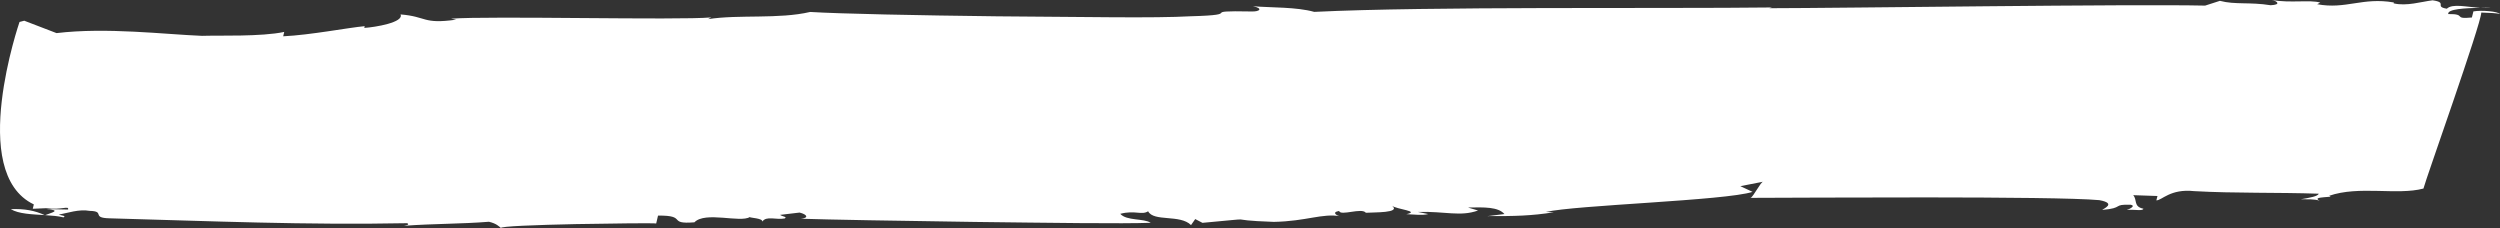 <?xml version="1.0" encoding="UTF-8"?><svg id="_レイヤー_2" xmlns="http://www.w3.org/2000/svg" viewBox="0 0 380.433 34.709"><rect x="0" y="0" width="380.433" height="34.709" fill="#333333" stroke="none"/><defs><style>.cls-1{fill:#ffffff;stroke-width:0px;}</style></defs><g id="design"><path class="cls-1" d="m6.8,32.734c-1.49-.691-3.071-.991-5.159-.907,1.183.722,3.226.789,5.159.907Z"/><path class="cls-1" d="m6.838,32.75c.007-.002.021-.007.03-.01-.027-.002-.046-.004-.068-.006.015.006.026.011.038.016Z"/><path class="cls-1" d="m379.021,1.155c-.479.009-1.026.019-1.58.03.529.027,1.067.034,1.58-.03Z"/><path class="cls-1" d="m266.392,30.106c-.035 0-.081 0-.115 0.0.031.025.071.019.115-0Z"/><path class="cls-1" d="m376.387,1.732l-.232.93c-2.981.298-.692-.56-3.599-.525-.148-.764,2.529-.902,4.885-.952-2.12-.109-4.228-.685-5.099.141-1.99-.337.231-.93-2.167-1.279-1.712.208-3.965.933-5.926.463l.036-.134c-4.769-.833-7.318,1.086-11.675.266l.472-.25c-1.538-.456-4.581.107-7.359-.39.792.161,1.477.72-.196.795-3.195-.512-5.382-.052-7.716-.668l-2.251.725c-11.138-.253-55.145.384-66.335.396l.439-.115c-17.051.209-52.048-.187-69.674.673-2.721-.761-6.48-.625-9.322-.858,1.579.322,1.035.838-.199.796-8.662-.168-.587.503-9.35.732-2.523.146-6.827.185-12.005.148-5.213-.042-11.305-.092-17.362-.142-12.078-.142-23.978-.386-28.465-.664-4.806,1.123-10.821.361-15.53,1.09l.472-.26c-5.062.454-33.72-.256-39.592.193l.791.147c-5.119.726-4.433-.467-8.477-.795.543,1.211-3.842,1.944-5.516,2.053l.061-.267c-2.524.23-8.235,1.343-12.403,1.543l.157-.667c-3.472.749-10.011.508-12.508.597-5.718-.226-14.526-1.325-22.14-.416l-4.913-1.887-.718.189S.999,9.063.266,15.398c-.731,6.333-.213,13.277,4.882,15.708l-.161.664,2.012-.088c2.415.322,3.52-.457,3.361.208l-3.301-.069c2.425.187.735.543-.192.92,1.015.064,1.995.139,2.8.338.476-.258-.351-.274-.728-.416,1.301-.24,3.109-.873,4.695-.574,2.477.051.163,1.074,3.054,1.133,15.229.421,29.95,1.045,45.294.742.352.272-.064.266-.506.394,4.619-.334,8.729-.272,12.933-.612,1.172.285,1.495.691,1.843.963-.35-.272,5.458-.483,11.398-.607,2.97-.043,5.974-.086,8.259-.119,2.285-.017,3.85-.007,3.946.028l.28-1.201c4.546-.062,1.337,1.358,5.537,1.021,1.628-1.713,6.982.109,8.426-.805-.032.135,2.026.167,1.901.699.622-.926,2.114-.233,3.409-.48.468-.26-.348-.272-.702-.547l2.969-.352c1.164.287,1.455.826.193.937,3.882.134,15.15.334,26.451.489,11.314.136,22.549.297,26.793.131-1.073-.706-3.66-.261-4.637-1.364,2.217-.592,3.258.246,4.238-.389.841,1.635,4.863.436,6.53,2.1l.64-.915,1.097.575c9.742-.865,2.227-.447,10.857-.146,4.996-.094,7.378-1.349,10.154-.851-.413-.013-1.511-.588-.216-.811.216.811,3.448-.548,4.074.276,1.268-.09,5.374.054,3.991-1.066.694.559,4.356.82,2.172,1.279,1.236.044,2.432.219,3.323-.017l-1.585-.324c4.175-.12,6.445.758,9.17-.217l-1.54-.455c2.496-.046,4.584-.109,5.557.995l-2.564.312c4.139.012,6.636-.036,10.089-.585l-1.231-.042c4.402-1.051,27.4-1.732,31.46-3.062l-1.859-.868,3.488-.682c-.375-.013-1.477,2.267-1.929,2.462,7.711-.01,46.203-.289,53.059.347,2.777.498.489,1.354.456,1.488,3.386-.284,1.468-.887,4.344-.786.784.161-.168.665-.611.781,1.262-.089,2.429.217,2.528-.179-1.574-.323-.897-1.37-1.559-2.061l3.7.127-.17.664c.825.028,2.109-1.799,5.741-1.406,6.131.347,12.796.178,18.962.392-.1.398-1.397.621-2.697.843.827.029,2.088-.062,2.847.232-1.483-.719,2.593-.445,1.431-.753,4.533-1.583,10.364-.041,14.362-1.106.361-1.459,8.781-25.043,8.799-26.782,1.239.043,2.471.087,2.848.234-.316-.412-2.749-.631-4.045-.409Z"/></g></svg>